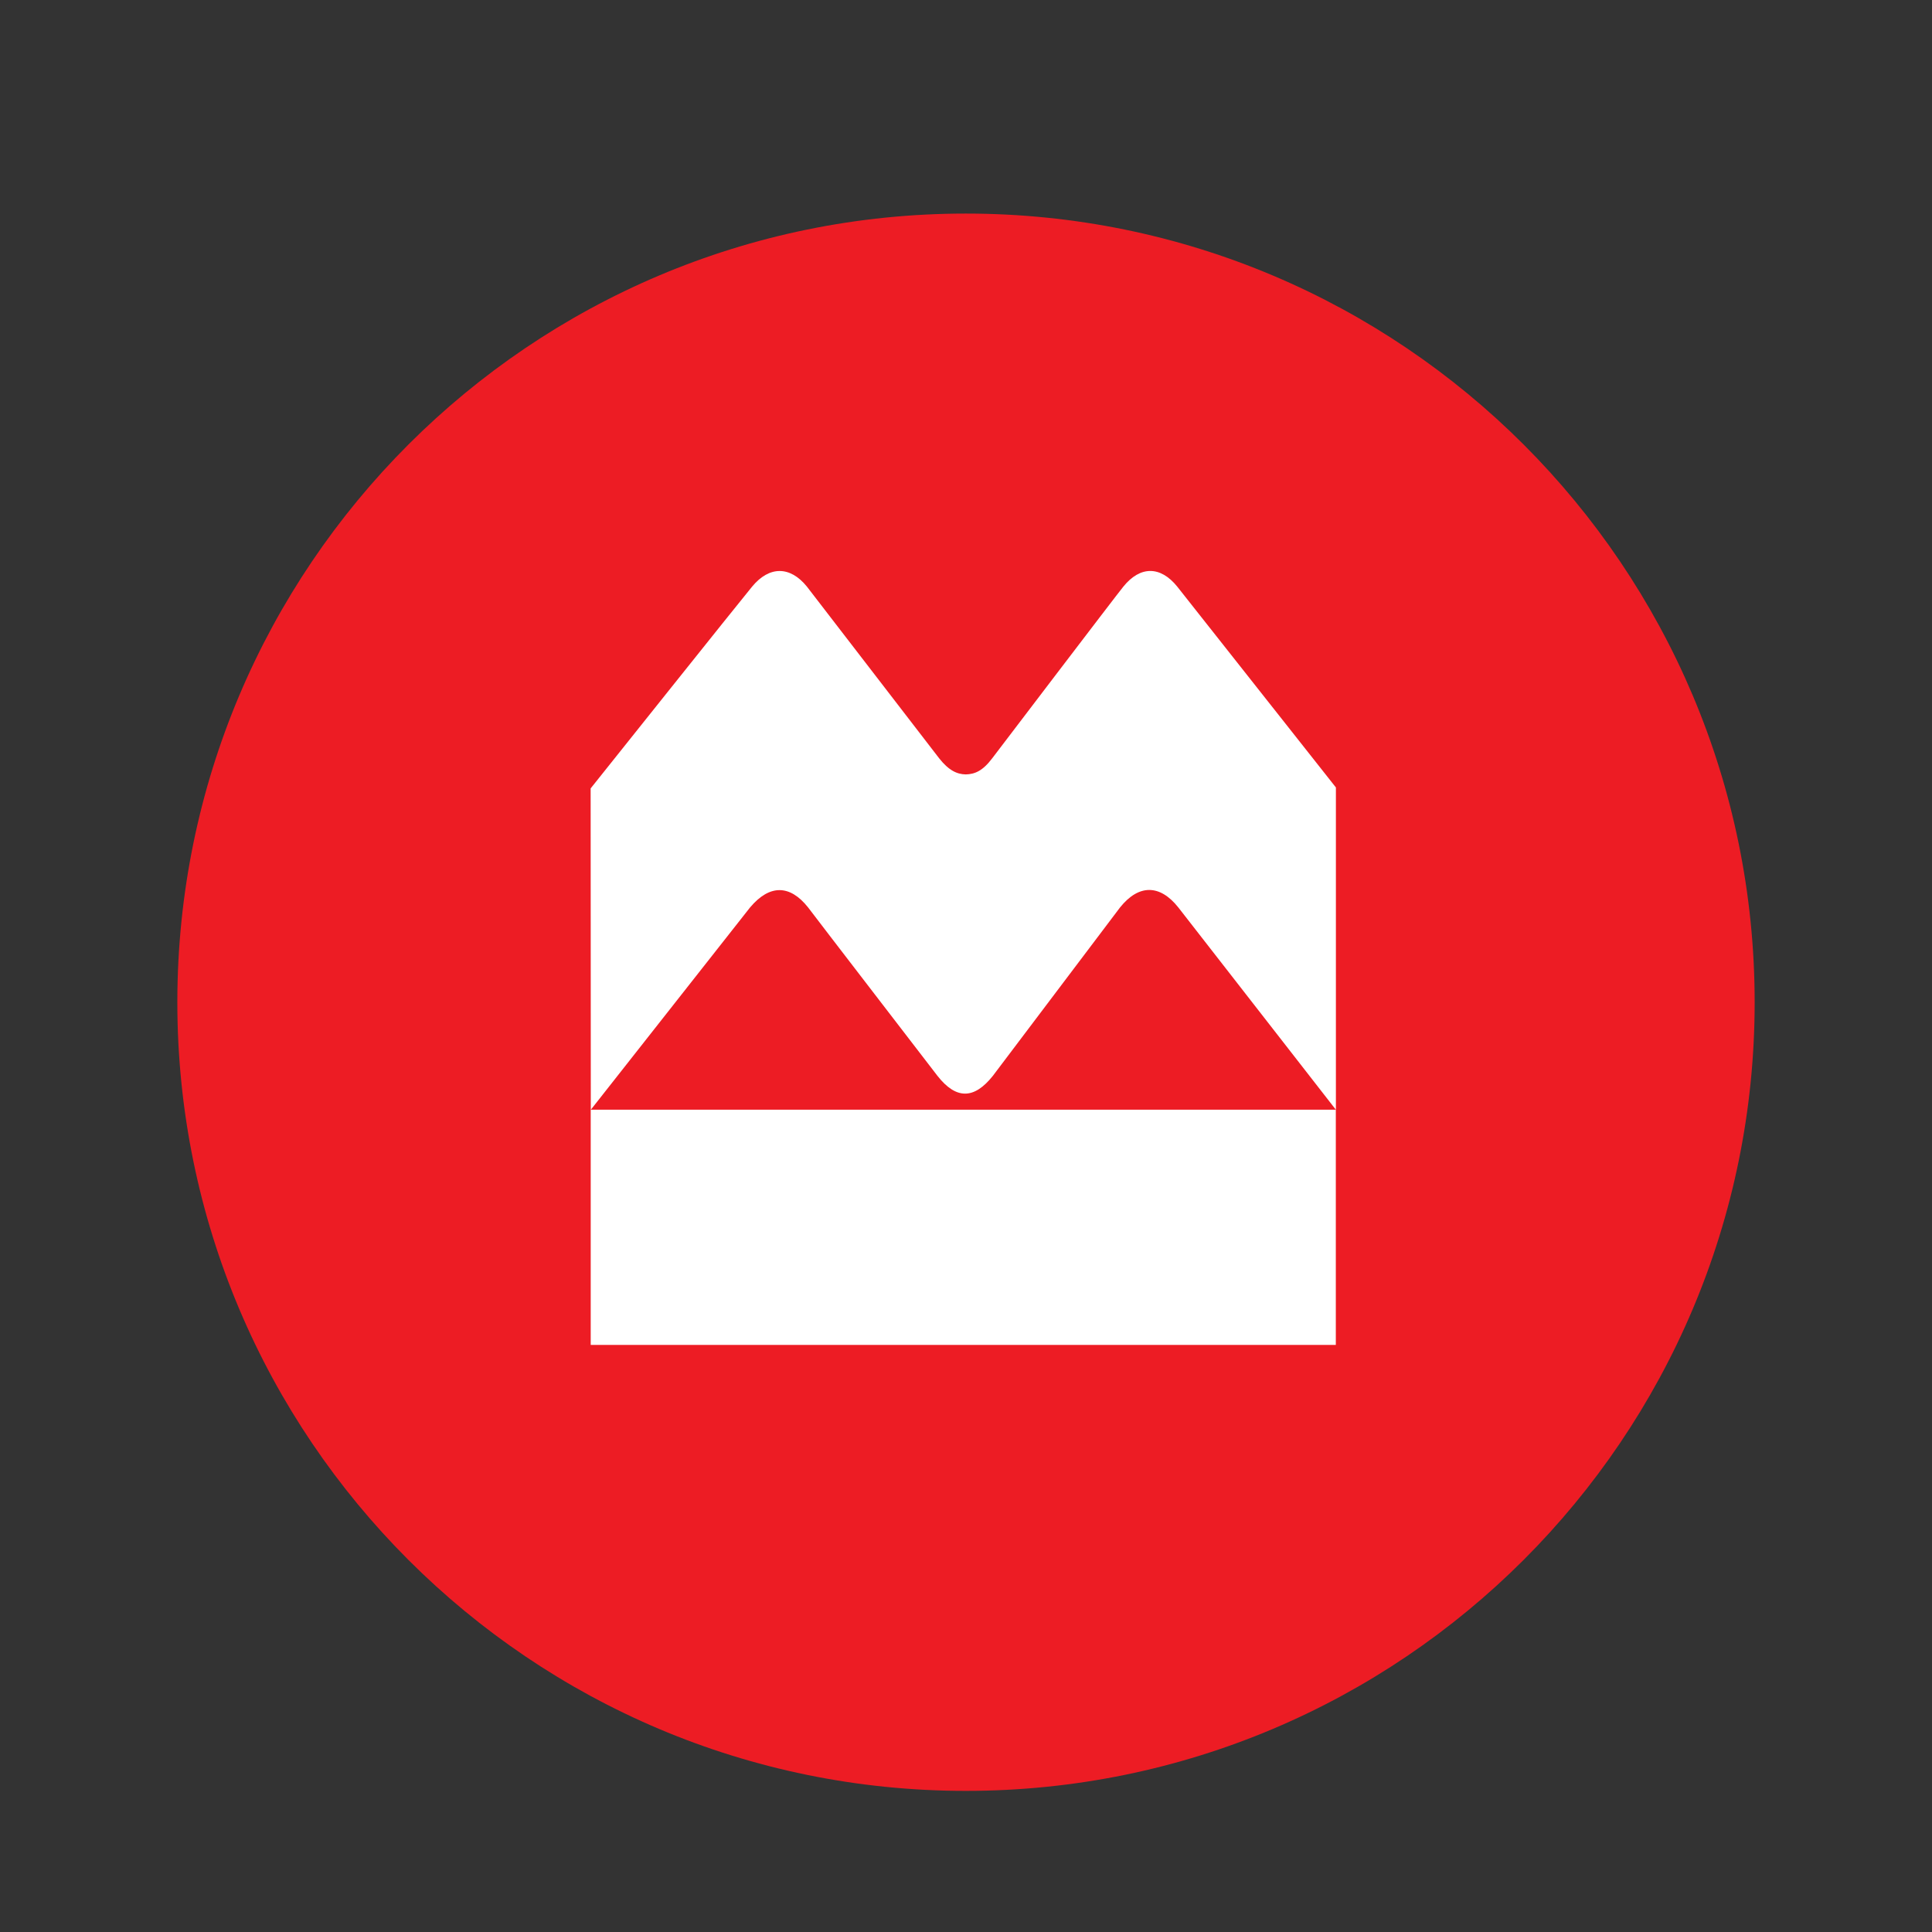 <?xml version="1.0" encoding="UTF-8" standalone="no"?><!DOCTYPE svg PUBLIC "-//W3C//DTD SVG 1.1//EN" "http://www.w3.org/Graphics/SVG/1.1/DTD/svg11.dtd"><svg width="100%" height="100%" viewBox="0 0 24 24" version="1.1" xmlns="http://www.w3.org/2000/svg" xmlns:xlink="http://www.w3.org/1999/xlink" xml:space="preserve" xmlns:serif="http://www.serif.com/" style="fill-rule:evenodd;clip-rule:evenodd;stroke-linejoin:round;stroke-miterlimit:2;"><rect x="0" y="0" width="24" height="24" fill="#333333" stroke="none"/><g><path d="M11.998,2.653c-5.407,0 -9.795,4.387 -9.795,9.798c0,5.409 4.388,9.796 9.795,9.796c5.413,0 9.799,-4.387 9.799,-9.796c-0,-5.411 -4.385,-9.798 -9.799,-9.798" style="fill:#ed1c24;fill-rule:nonzero;"/><rect x="7.338" y="13.785" width="9.256" height="2.922" style="fill:#fff;fill-rule:nonzero;"/><path d="M11.665,9.418c0.121,0.154 0.224,0.2 0.332,0.202c0.111,-0.003 0.209,-0.041 0.33,-0.202c-0,-0 1.546,-2.032 1.627,-2.13c0.209,-0.26 0.461,-0.26 0.67,-0.001l1.971,2.495l-0,4.004l-1.958,-2.514c-0.229,-0.288 -0.491,-0.289 -0.723,0c-0.078,0.102 -1.58,2.092 -1.58,2.092c-0.234,0.295 -0.458,0.295 -0.689,-0c0,-0 -1.539,-2 -1.607,-2.092c-0.225,-0.283 -0.476,-0.289 -0.72,0l-1.979,2.514l-0.002,-3.992c0,0 1.886,-2.364 2.006,-2.507c0.213,-0.258 0.47,-0.258 0.679,-0.002l1.643,2.133Z" style="fill:#fff;fill-rule:nonzero;"/></g></svg>
